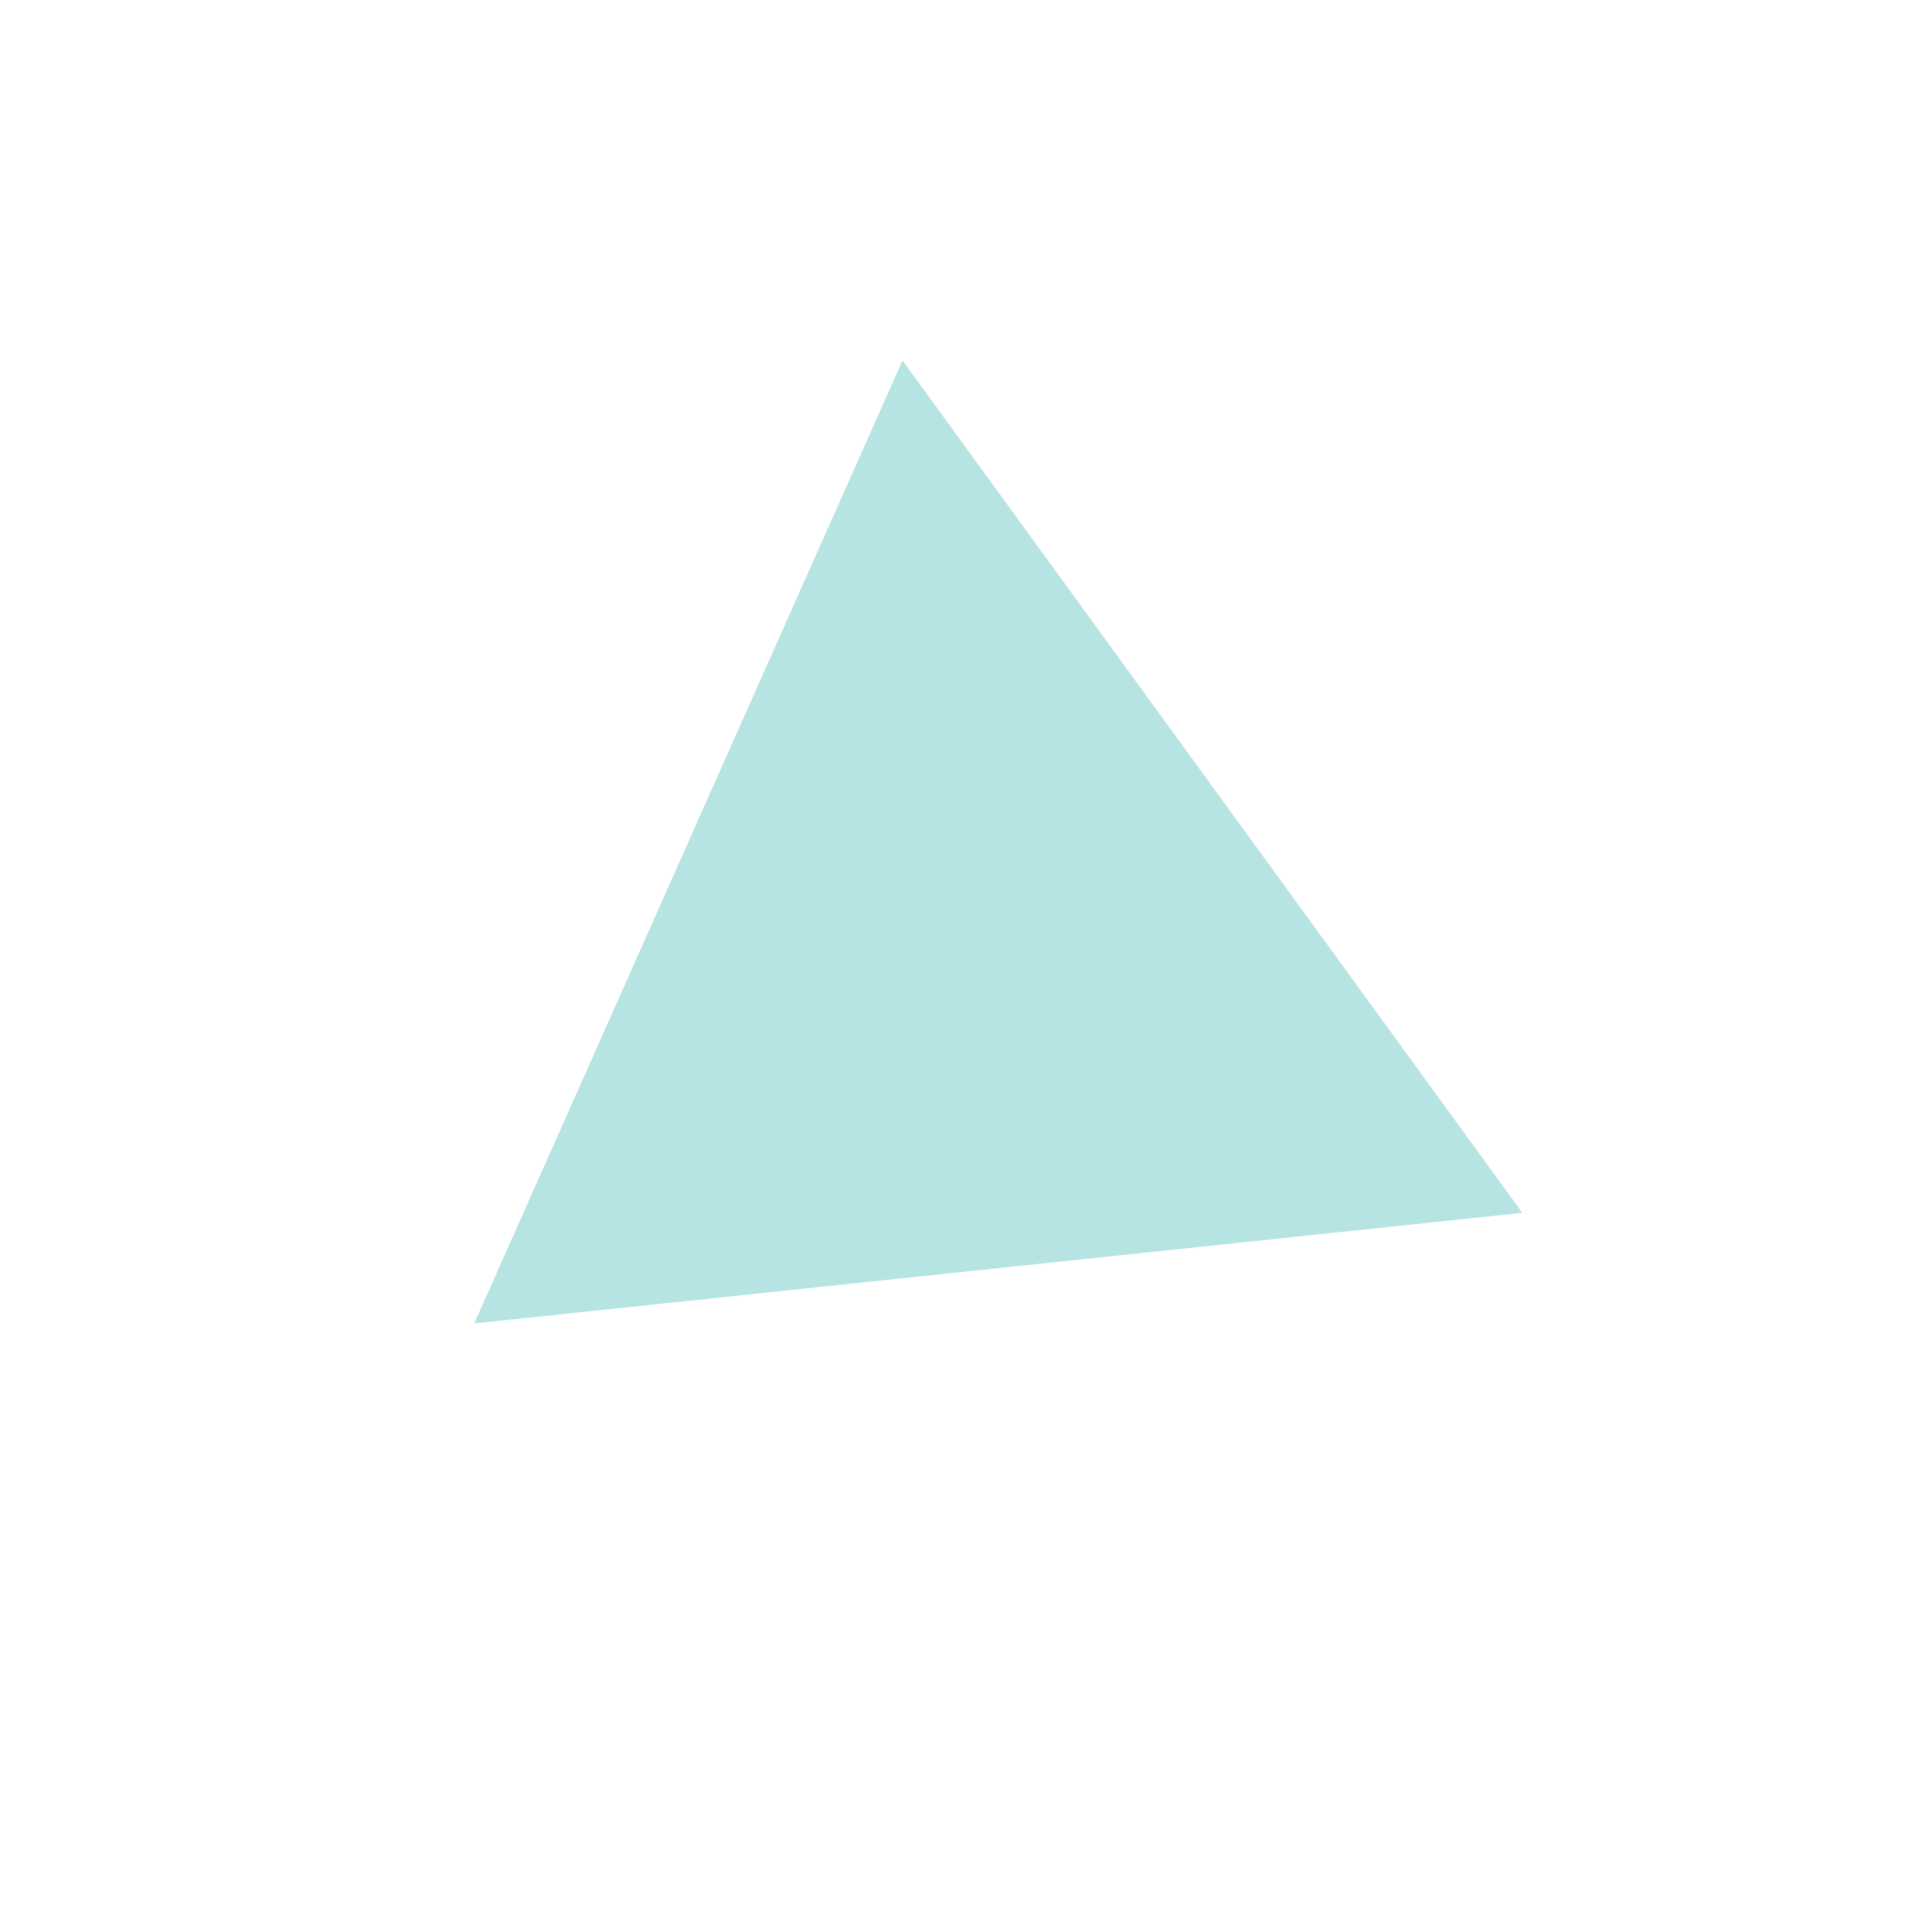 <?xml version="1.0" encoding="UTF-8"?> <svg xmlns="http://www.w3.org/2000/svg" width="828" height="828" viewBox="0 0 828 828" fill="none"><path d="M588.032 557.657L146.142 493.804L422.385 143.042L588.032 557.657Z" stroke="white" stroke-width="4"></path><g filter="url(#filter0_f_128_3654)"><path d="M203.238 567.189L386.788 154.475L652.434 519.791L203.238 567.189Z" fill="#4ABBB9" fill-opacity="0.4"></path></g><defs><filter id="filter0_f_128_3654" x="123.238" y="74.475" width="609.196" height="572.714" filterUnits="userSpaceOnUse" color-interpolation-filters="sRGB"><feFlood flood-opacity="0" result="BackgroundImageFix"></feFlood><feBlend mode="normal" in="SourceGraphic" in2="BackgroundImageFix" result="shape"></feBlend><feGaussianBlur stdDeviation="40" result="effect1_foregroundBlur_128_3654"></feGaussianBlur></filter></defs></svg> 